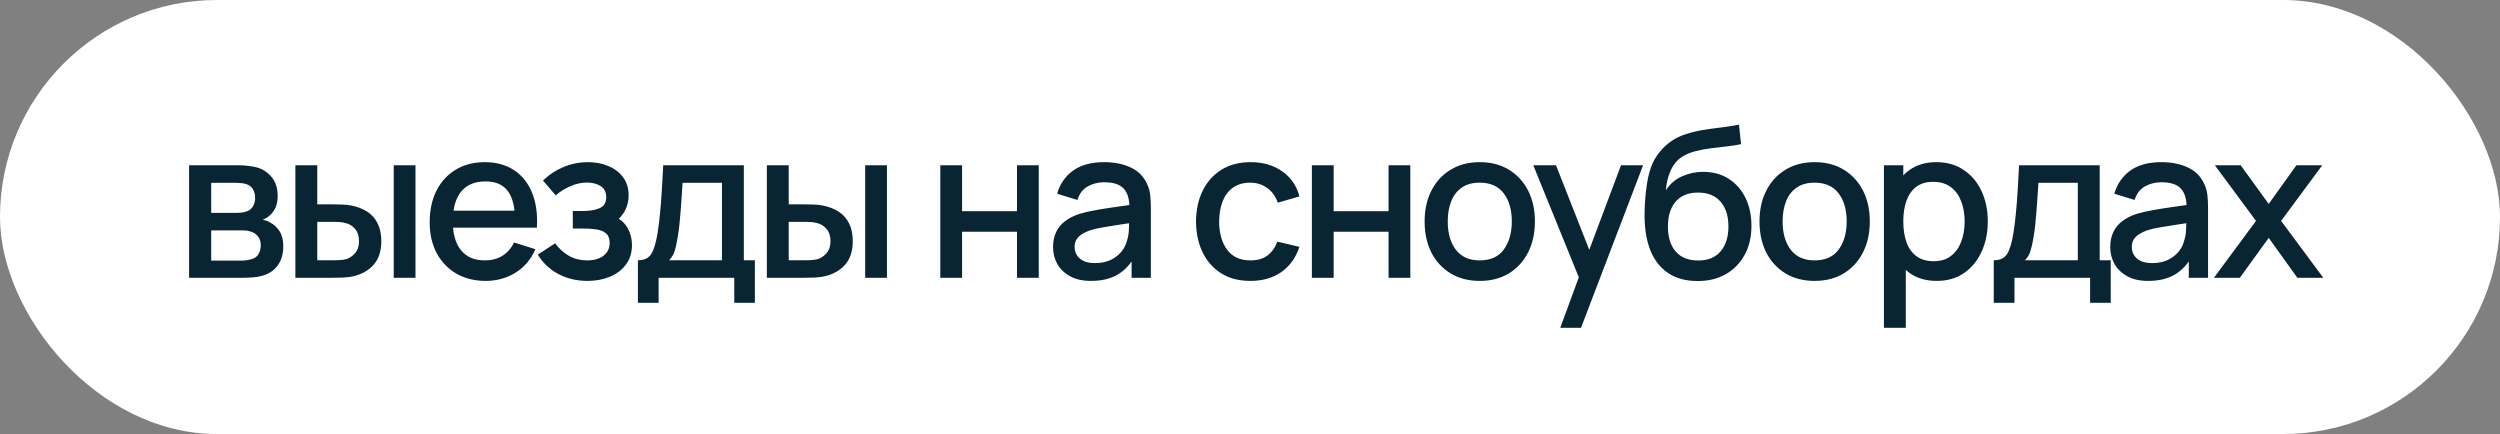 <?xml version="1.0" encoding="UTF-8"?> <svg xmlns="http://www.w3.org/2000/svg" width="144" height="25" viewBox="0 0 144 25" fill="none"><rect x="0" y="0" width="144" height="25" fill="#808080" stroke="none"/> <rect width="144" height="25" rx="12.5" fill="white"></rect> <path d="M10.893 16V9.52H13.743C13.931 9.52 14.119 9.532 14.307 9.556C14.495 9.576 14.661 9.606 14.805 9.646C15.133 9.738 15.413 9.922 15.645 10.198C15.877 10.47 15.993 10.834 15.993 11.29C15.993 11.55 15.953 11.77 15.873 11.95C15.793 12.126 15.683 12.278 15.543 12.406C15.479 12.462 15.411 12.512 15.339 12.556C15.267 12.6 15.195 12.634 15.123 12.658C15.271 12.682 15.417 12.734 15.561 12.814C15.781 12.93 15.961 13.098 16.101 13.318C16.245 13.534 16.317 13.824 16.317 14.188C16.317 14.624 16.211 14.99 15.999 15.286C15.787 15.578 15.487 15.778 15.099 15.886C14.947 15.93 14.775 15.96 14.583 15.976C14.395 15.992 14.207 16 14.019 16H10.893ZM12.165 15.01H13.941C14.025 15.01 14.121 15.002 14.229 14.986C14.337 14.97 14.433 14.948 14.517 14.92C14.697 14.864 14.825 14.762 14.901 14.614C14.981 14.466 15.021 14.308 15.021 14.14C15.021 13.912 14.961 13.73 14.841 13.594C14.721 13.454 14.569 13.364 14.385 13.324C14.305 13.296 14.217 13.28 14.121 13.276C14.025 13.272 13.943 13.27 13.875 13.27H12.165V15.01ZM12.165 12.262H13.569C13.685 12.262 13.803 12.256 13.923 12.244C14.043 12.228 14.147 12.202 14.235 12.166C14.391 12.106 14.507 12.006 14.583 11.866C14.659 11.722 14.697 11.566 14.697 11.398C14.697 11.214 14.655 11.05 14.571 10.906C14.487 10.762 14.361 10.662 14.193 10.606C14.077 10.566 13.943 10.544 13.791 10.54C13.643 10.532 13.549 10.528 13.509 10.528H12.165V12.262ZM17.014 16V9.52H18.274V11.77H19.126C19.31 11.77 19.508 11.774 19.72 11.782C19.932 11.79 20.112 11.81 20.26 11.842C20.608 11.914 20.91 12.034 21.166 12.202C21.422 12.37 21.618 12.594 21.754 12.874C21.894 13.15 21.964 13.49 21.964 13.894C21.964 14.458 21.818 14.908 21.526 15.244C21.234 15.576 20.838 15.8 20.338 15.916C20.178 15.952 19.988 15.976 19.768 15.988C19.552 15.996 19.352 16 19.168 16H17.014ZM18.274 14.992H19.24C19.344 14.992 19.46 14.988 19.588 14.98C19.716 14.972 19.834 14.954 19.942 14.926C20.13 14.87 20.3 14.756 20.452 14.584C20.604 14.412 20.68 14.182 20.68 13.894C20.68 13.598 20.604 13.362 20.452 13.186C20.304 13.01 20.116 12.896 19.888 12.844C19.784 12.816 19.674 12.798 19.558 12.79C19.446 12.782 19.34 12.778 19.24 12.778H18.274V14.992ZM22.678 16V9.52H23.932V16H22.678ZM27.983 16.18C27.34 16.18 26.773 16.04 26.285 15.76C25.802 15.476 25.424 15.082 25.151 14.578C24.884 14.07 24.75 13.482 24.75 12.814C24.75 12.106 24.881 11.492 25.145 10.972C25.413 10.452 25.785 10.05 26.262 9.766C26.738 9.482 27.291 9.34 27.924 9.34C28.584 9.34 29.145 9.494 29.61 9.802C30.073 10.106 30.419 10.54 30.648 11.104C30.88 11.668 30.971 12.338 30.924 13.114H29.669V12.658C29.662 11.906 29.517 11.35 29.238 10.99C28.962 10.63 28.54 10.45 27.971 10.45C27.343 10.45 26.872 10.648 26.555 11.044C26.239 11.44 26.081 12.012 26.081 12.76C26.081 13.472 26.239 14.024 26.555 14.416C26.872 14.804 27.328 14.998 27.924 14.998C28.316 14.998 28.654 14.91 28.938 14.734C29.226 14.554 29.45 14.298 29.61 13.966L30.84 14.356C30.587 14.936 30.206 15.386 29.694 15.706C29.181 16.022 28.611 16.18 27.983 16.18ZM25.674 13.114V12.136H30.299V13.114H25.674ZM33.845 16.18C33.217 16.18 32.653 16.046 32.153 15.778C31.657 15.51 31.265 15.14 30.977 14.668L31.973 14.014C32.205 14.326 32.473 14.568 32.777 14.74C33.085 14.912 33.431 14.998 33.815 14.998C34.215 14.998 34.531 14.908 34.763 14.728C34.999 14.544 35.117 14.298 35.117 13.99C35.117 13.746 35.049 13.566 34.913 13.45C34.781 13.33 34.597 13.252 34.361 13.216C34.129 13.18 33.865 13.162 33.569 13.162H32.993V12.154H33.569C33.961 12.154 34.283 12.1 34.535 11.992C34.791 11.88 34.919 11.67 34.919 11.362C34.919 11.062 34.809 10.846 34.589 10.714C34.373 10.582 34.115 10.516 33.815 10.516C33.479 10.516 33.153 10.588 32.837 10.732C32.521 10.872 32.245 11.046 32.009 11.254L31.277 10.396C31.621 10.064 32.013 9.806 32.453 9.622C32.897 9.434 33.373 9.34 33.881 9.34C34.297 9.34 34.681 9.414 35.033 9.562C35.389 9.706 35.673 9.92 35.885 10.204C36.101 10.488 36.209 10.838 36.209 11.254C36.209 11.578 36.137 11.874 35.993 12.142C35.849 12.41 35.629 12.654 35.333 12.874L35.297 12.448C35.541 12.524 35.745 12.646 35.909 12.814C36.073 12.982 36.195 13.18 36.275 13.408C36.359 13.632 36.401 13.87 36.401 14.122C36.401 14.558 36.285 14.93 36.053 15.238C35.825 15.546 35.517 15.78 35.129 15.94C34.741 16.1 34.313 16.18 33.845 16.18ZM36.743 17.44V14.992C37.099 14.992 37.353 14.874 37.505 14.638C37.661 14.398 37.785 13.992 37.877 13.42C37.933 13.072 37.979 12.702 38.015 12.31C38.055 11.918 38.089 11.494 38.117 11.038C38.145 10.578 38.173 10.072 38.201 9.52H42.845V14.992H43.481V17.44H42.293V16H37.937V17.44H36.743ZM38.537 14.992H41.585V10.528H39.317C39.301 10.792 39.283 11.064 39.263 11.344C39.247 11.624 39.227 11.902 39.203 12.178C39.183 12.454 39.159 12.718 39.131 12.97C39.103 13.222 39.071 13.45 39.035 13.654C38.987 13.97 38.929 14.234 38.861 14.446C38.797 14.658 38.689 14.84 38.537 14.992ZM44.17 16V9.52H45.43V11.77H46.282C46.466 11.77 46.664 11.774 46.876 11.782C47.088 11.79 47.268 11.81 47.416 11.842C47.764 11.914 48.066 12.034 48.322 12.202C48.578 12.37 48.774 12.594 48.91 12.874C49.05 13.15 49.12 13.49 49.12 13.894C49.12 14.458 48.974 14.908 48.682 15.244C48.39 15.576 47.994 15.8 47.494 15.916C47.334 15.952 47.144 15.976 46.924 15.988C46.708 15.996 46.508 16 46.324 16H44.17ZM45.43 14.992H46.396C46.5 14.992 46.616 14.988 46.744 14.98C46.872 14.972 46.99 14.954 47.098 14.926C47.286 14.87 47.456 14.756 47.608 14.584C47.76 14.412 47.836 14.182 47.836 13.894C47.836 13.598 47.76 13.362 47.608 13.186C47.46 13.01 47.272 12.896 47.044 12.844C46.94 12.816 46.83 12.798 46.714 12.79C46.602 12.782 46.496 12.778 46.396 12.778H45.43V14.992ZM49.834 16V9.52H51.088V16H49.834ZM54.162 16V9.52H55.416V12.166H58.578V9.52H59.832V16H58.578V13.348H55.416V16H54.162ZM62.846 16.18C62.366 16.18 61.964 16.092 61.64 15.916C61.316 15.736 61.07 15.5 60.902 15.208C60.738 14.912 60.656 14.588 60.656 14.236C60.656 13.908 60.714 13.62 60.83 13.372C60.946 13.124 61.118 12.914 61.346 12.742C61.574 12.566 61.854 12.424 62.186 12.316C62.474 12.232 62.8 12.158 63.164 12.094C63.528 12.03 63.91 11.97 64.31 11.914C64.714 11.858 65.114 11.802 65.51 11.746L65.054 11.998C65.062 11.49 64.954 11.114 64.73 10.87C64.51 10.622 64.13 10.498 63.59 10.498C63.25 10.498 62.938 10.578 62.654 10.738C62.37 10.894 62.172 11.154 62.06 11.518L60.89 11.158C61.05 10.602 61.354 10.16 61.802 9.832C62.254 9.504 62.854 9.34 63.602 9.34C64.182 9.34 64.686 9.44 65.114 9.64C65.546 9.836 65.862 10.148 66.062 10.576C66.166 10.788 66.23 11.012 66.254 11.248C66.278 11.484 66.29 11.738 66.29 12.01V16H65.18V14.518L65.396 14.71C65.128 15.206 64.786 15.576 64.37 15.82C63.958 16.06 63.45 16.18 62.846 16.18ZM63.068 15.154C63.424 15.154 63.73 15.092 63.986 14.968C64.242 14.84 64.448 14.678 64.604 14.482C64.76 14.286 64.862 14.082 64.91 13.87C64.978 13.678 65.016 13.462 65.024 13.222C65.036 12.982 65.042 12.79 65.042 12.646L65.45 12.796C65.054 12.856 64.694 12.91 64.37 12.958C64.046 13.006 63.752 13.054 63.488 13.102C63.228 13.146 62.996 13.2 62.792 13.264C62.62 13.324 62.466 13.396 62.33 13.48C62.198 13.564 62.092 13.666 62.012 13.786C61.936 13.906 61.898 14.052 61.898 14.224C61.898 14.392 61.94 14.548 62.024 14.692C62.108 14.832 62.236 14.944 62.408 15.028C62.58 15.112 62.8 15.154 63.068 15.154ZM72.022 16.18C71.358 16.18 70.794 16.032 70.33 15.736C69.866 15.44 69.51 15.034 69.262 14.518C69.018 14.002 68.894 13.416 68.89 12.76C68.894 12.092 69.022 11.502 69.274 10.99C69.526 10.474 69.886 10.07 70.354 9.778C70.822 9.486 71.384 9.34 72.04 9.34C72.748 9.34 73.352 9.516 73.852 9.868C74.356 10.22 74.688 10.702 74.848 11.314L73.6 11.674C73.476 11.31 73.272 11.028 72.988 10.828C72.708 10.624 72.386 10.522 72.022 10.522C71.61 10.522 71.272 10.62 71.008 10.816C70.744 11.008 70.548 11.272 70.42 11.608C70.292 11.944 70.226 12.328 70.222 12.76C70.226 13.428 70.378 13.968 70.678 14.38C70.982 14.792 71.43 14.998 72.022 14.998C72.426 14.998 72.752 14.906 73 14.722C73.252 14.534 73.444 14.266 73.576 13.918L74.848 14.218C74.636 14.85 74.286 15.336 73.798 15.676C73.31 16.012 72.718 16.18 72.022 16.18ZM75.564 16V9.52H76.819V12.166H79.981V9.52H81.234V16H79.981V13.348H76.819V16H75.564ZM85.232 16.18C84.584 16.18 84.022 16.034 83.546 15.742C83.07 15.45 82.702 15.048 82.442 14.536C82.186 14.02 82.058 13.426 82.058 12.754C82.058 12.078 82.19 11.484 82.454 10.972C82.718 10.456 83.088 10.056 83.564 9.772C84.04 9.484 84.596 9.34 85.232 9.34C85.88 9.34 86.442 9.486 86.918 9.778C87.394 10.07 87.762 10.472 88.022 10.984C88.282 11.496 88.412 12.086 88.412 12.754C88.412 13.43 88.28 14.026 88.016 14.542C87.756 15.054 87.388 15.456 86.912 15.748C86.436 16.036 85.876 16.18 85.232 16.18ZM85.232 14.998C85.852 14.998 86.314 14.79 86.618 14.374C86.926 13.954 87.08 13.414 87.08 12.754C87.08 12.078 86.924 11.538 86.612 11.134C86.304 10.726 85.844 10.522 85.232 10.522C84.812 10.522 84.466 10.618 84.194 10.81C83.922 10.998 83.72 11.26 83.588 11.596C83.456 11.928 83.39 12.314 83.39 12.754C83.39 13.434 83.546 13.978 83.858 14.386C84.17 14.794 84.628 14.998 85.232 14.998ZM89.872 18.88L91.126 15.466L91.144 16.474L88.318 9.52H89.626L91.738 14.89H91.354L93.37 9.52H94.642L91.066 18.88H89.872ZM97.746 16.186C97.13 16.182 96.606 16.048 96.174 15.784C95.742 15.52 95.404 15.14 95.16 14.644C94.92 14.144 94.78 13.542 94.74 12.838C94.72 12.498 94.722 12.122 94.746 11.71C94.77 11.294 94.814 10.892 94.878 10.504C94.946 10.116 95.032 9.792 95.136 9.532C95.252 9.244 95.41 8.98 95.61 8.74C95.81 8.496 96.03 8.292 96.27 8.128C96.526 7.952 96.81 7.816 97.122 7.72C97.434 7.62 97.76 7.542 98.1 7.486C98.444 7.43 98.79 7.382 99.138 7.342C99.49 7.298 99.832 7.244 100.164 7.18L100.284 8.302C100.064 8.354 99.804 8.396 99.504 8.428C99.208 8.46 98.9 8.496 98.58 8.536C98.264 8.576 97.962 8.632 97.674 8.704C97.386 8.776 97.136 8.878 96.924 9.01C96.624 9.194 96.394 9.462 96.234 9.814C96.078 10.166 95.984 10.548 95.952 10.96C96.2 10.584 96.516 10.314 96.9 10.15C97.284 9.982 97.682 9.898 98.094 9.898C98.67 9.898 99.166 10.034 99.582 10.306C100.002 10.578 100.324 10.948 100.548 11.416C100.772 11.884 100.884 12.414 100.884 13.006C100.884 13.646 100.752 14.206 100.488 14.686C100.228 15.162 99.862 15.534 99.39 15.802C98.918 16.066 98.37 16.194 97.746 16.186ZM97.812 15.004C98.388 15.004 98.822 14.826 99.114 14.47C99.41 14.114 99.558 13.64 99.558 13.048C99.558 12.44 99.406 11.962 99.102 11.614C98.798 11.266 98.368 11.092 97.812 11.092C97.248 11.092 96.816 11.266 96.516 11.614C96.22 11.962 96.072 12.44 96.072 13.048C96.072 13.664 96.222 14.144 96.522 14.488C96.822 14.832 97.252 15.004 97.812 15.004ZM104.521 16.18C103.873 16.18 103.311 16.034 102.835 15.742C102.359 15.45 101.991 15.048 101.731 14.536C101.475 14.02 101.347 13.426 101.347 12.754C101.347 12.078 101.479 11.484 101.743 10.972C102.007 10.456 102.377 10.056 102.853 9.772C103.329 9.484 103.885 9.34 104.521 9.34C105.169 9.34 105.731 9.486 106.207 9.778C106.683 10.07 107.051 10.472 107.311 10.984C107.571 11.496 107.701 12.086 107.701 12.754C107.701 13.43 107.569 14.026 107.305 14.542C107.045 15.054 106.677 15.456 106.201 15.748C105.725 16.036 105.165 16.18 104.521 16.18ZM104.521 14.998C105.141 14.998 105.603 14.79 105.907 14.374C106.215 13.954 106.369 13.414 106.369 12.754C106.369 12.078 106.213 11.538 105.901 11.134C105.593 10.726 105.133 10.522 104.521 10.522C104.101 10.522 103.755 10.618 103.483 10.81C103.211 10.998 103.009 11.26 102.877 11.596C102.745 11.928 102.679 12.314 102.679 12.754C102.679 13.434 102.835 13.978 103.147 14.386C103.459 14.794 103.917 14.998 104.521 14.998ZM111.562 16.18C110.942 16.18 110.422 16.03 110.002 15.73C109.582 15.426 109.264 15.016 109.048 14.5C108.832 13.984 108.724 13.402 108.724 12.754C108.724 12.106 108.83 11.524 109.042 11.008C109.258 10.492 109.574 10.086 109.99 9.79C110.41 9.49 110.926 9.34 111.538 9.34C112.146 9.34 112.67 9.49 113.11 9.79C113.554 10.086 113.896 10.492 114.136 11.008C114.376 11.52 114.496 12.102 114.496 12.754C114.496 13.402 114.376 13.986 114.136 14.506C113.9 15.022 113.562 15.43 113.122 15.73C112.686 16.03 112.166 16.18 111.562 16.18ZM108.514 18.88V9.52H109.63V14.182H109.774V18.88H108.514ZM111.388 15.046C111.788 15.046 112.118 14.944 112.378 14.74C112.642 14.536 112.838 14.262 112.966 13.918C113.098 13.57 113.164 13.182 113.164 12.754C113.164 12.33 113.098 11.946 112.966 11.602C112.838 11.258 112.64 10.984 112.372 10.78C112.104 10.576 111.762 10.474 111.346 10.474C110.954 10.474 110.63 10.57 110.374 10.762C110.122 10.954 109.934 11.222 109.81 11.566C109.69 11.91 109.63 12.306 109.63 12.754C109.63 13.202 109.69 13.598 109.81 13.942C109.93 14.286 110.12 14.556 110.38 14.752C110.64 14.948 110.976 15.046 111.388 15.046ZM114.84 17.44V14.992C115.196 14.992 115.45 14.874 115.602 14.638C115.758 14.398 115.882 13.992 115.974 13.42C116.03 13.072 116.076 12.702 116.112 12.31C116.152 11.918 116.186 11.494 116.214 11.038C116.242 10.578 116.27 10.072 116.298 9.52H120.942V14.992H121.578V17.44H120.39V16H116.034V17.44H114.84ZM116.634 14.992H119.682V10.528H117.414C117.398 10.792 117.38 11.064 117.36 11.344C117.344 11.624 117.324 11.902 117.3 12.178C117.28 12.454 117.256 12.718 117.228 12.97C117.2 13.222 117.168 13.45 117.132 13.654C117.084 13.97 117.026 14.234 116.958 14.446C116.894 14.658 116.786 14.84 116.634 14.992ZM123.74 16.18C123.26 16.18 122.858 16.092 122.534 15.916C122.21 15.736 121.964 15.5 121.796 15.208C121.632 14.912 121.55 14.588 121.55 14.236C121.55 13.908 121.608 13.62 121.724 13.372C121.84 13.124 122.012 12.914 122.24 12.742C122.468 12.566 122.748 12.424 123.08 12.316C123.368 12.232 123.694 12.158 124.058 12.094C124.422 12.03 124.804 11.97 125.204 11.914C125.608 11.858 126.008 11.802 126.404 11.746L125.948 11.998C125.956 11.49 125.848 11.114 125.624 10.87C125.404 10.622 125.024 10.498 124.484 10.498C124.144 10.498 123.832 10.578 123.548 10.738C123.264 10.894 123.066 11.154 122.954 11.518L121.784 11.158C121.944 10.602 122.248 10.16 122.696 9.832C123.148 9.504 123.748 9.34 124.496 9.34C125.076 9.34 125.58 9.44 126.008 9.64C126.44 9.836 126.756 10.148 126.956 10.576C127.06 10.788 127.124 11.012 127.148 11.248C127.172 11.484 127.184 11.738 127.184 12.01V16H126.074V14.518L126.29 14.71C126.022 15.206 125.68 15.576 125.264 15.82C124.852 16.06 124.344 16.18 123.74 16.18ZM123.962 15.154C124.318 15.154 124.624 15.092 124.88 14.968C125.136 14.84 125.342 14.678 125.498 14.482C125.654 14.286 125.756 14.082 125.804 13.87C125.872 13.678 125.91 13.462 125.918 13.222C125.93 12.982 125.936 12.79 125.936 12.646L126.344 12.796C125.948 12.856 125.588 12.91 125.264 12.958C124.94 13.006 124.646 13.054 124.382 13.102C124.122 13.146 123.89 13.2 123.686 13.264C123.514 13.324 123.36 13.396 123.224 13.48C123.092 13.564 122.986 13.666 122.906 13.786C122.83 13.906 122.792 14.052 122.792 14.224C122.792 14.392 122.834 14.548 122.918 14.692C123.002 14.832 123.13 14.944 123.302 15.028C123.474 15.112 123.694 15.154 123.962 15.154ZM127.522 16L129.946 12.724L127.576 9.52H129.064L130.678 11.746L132.274 9.52H133.762L131.392 12.724L133.822 16H132.328L130.678 13.702L129.016 16H127.522Z" fill="#092433"></path> </svg> 